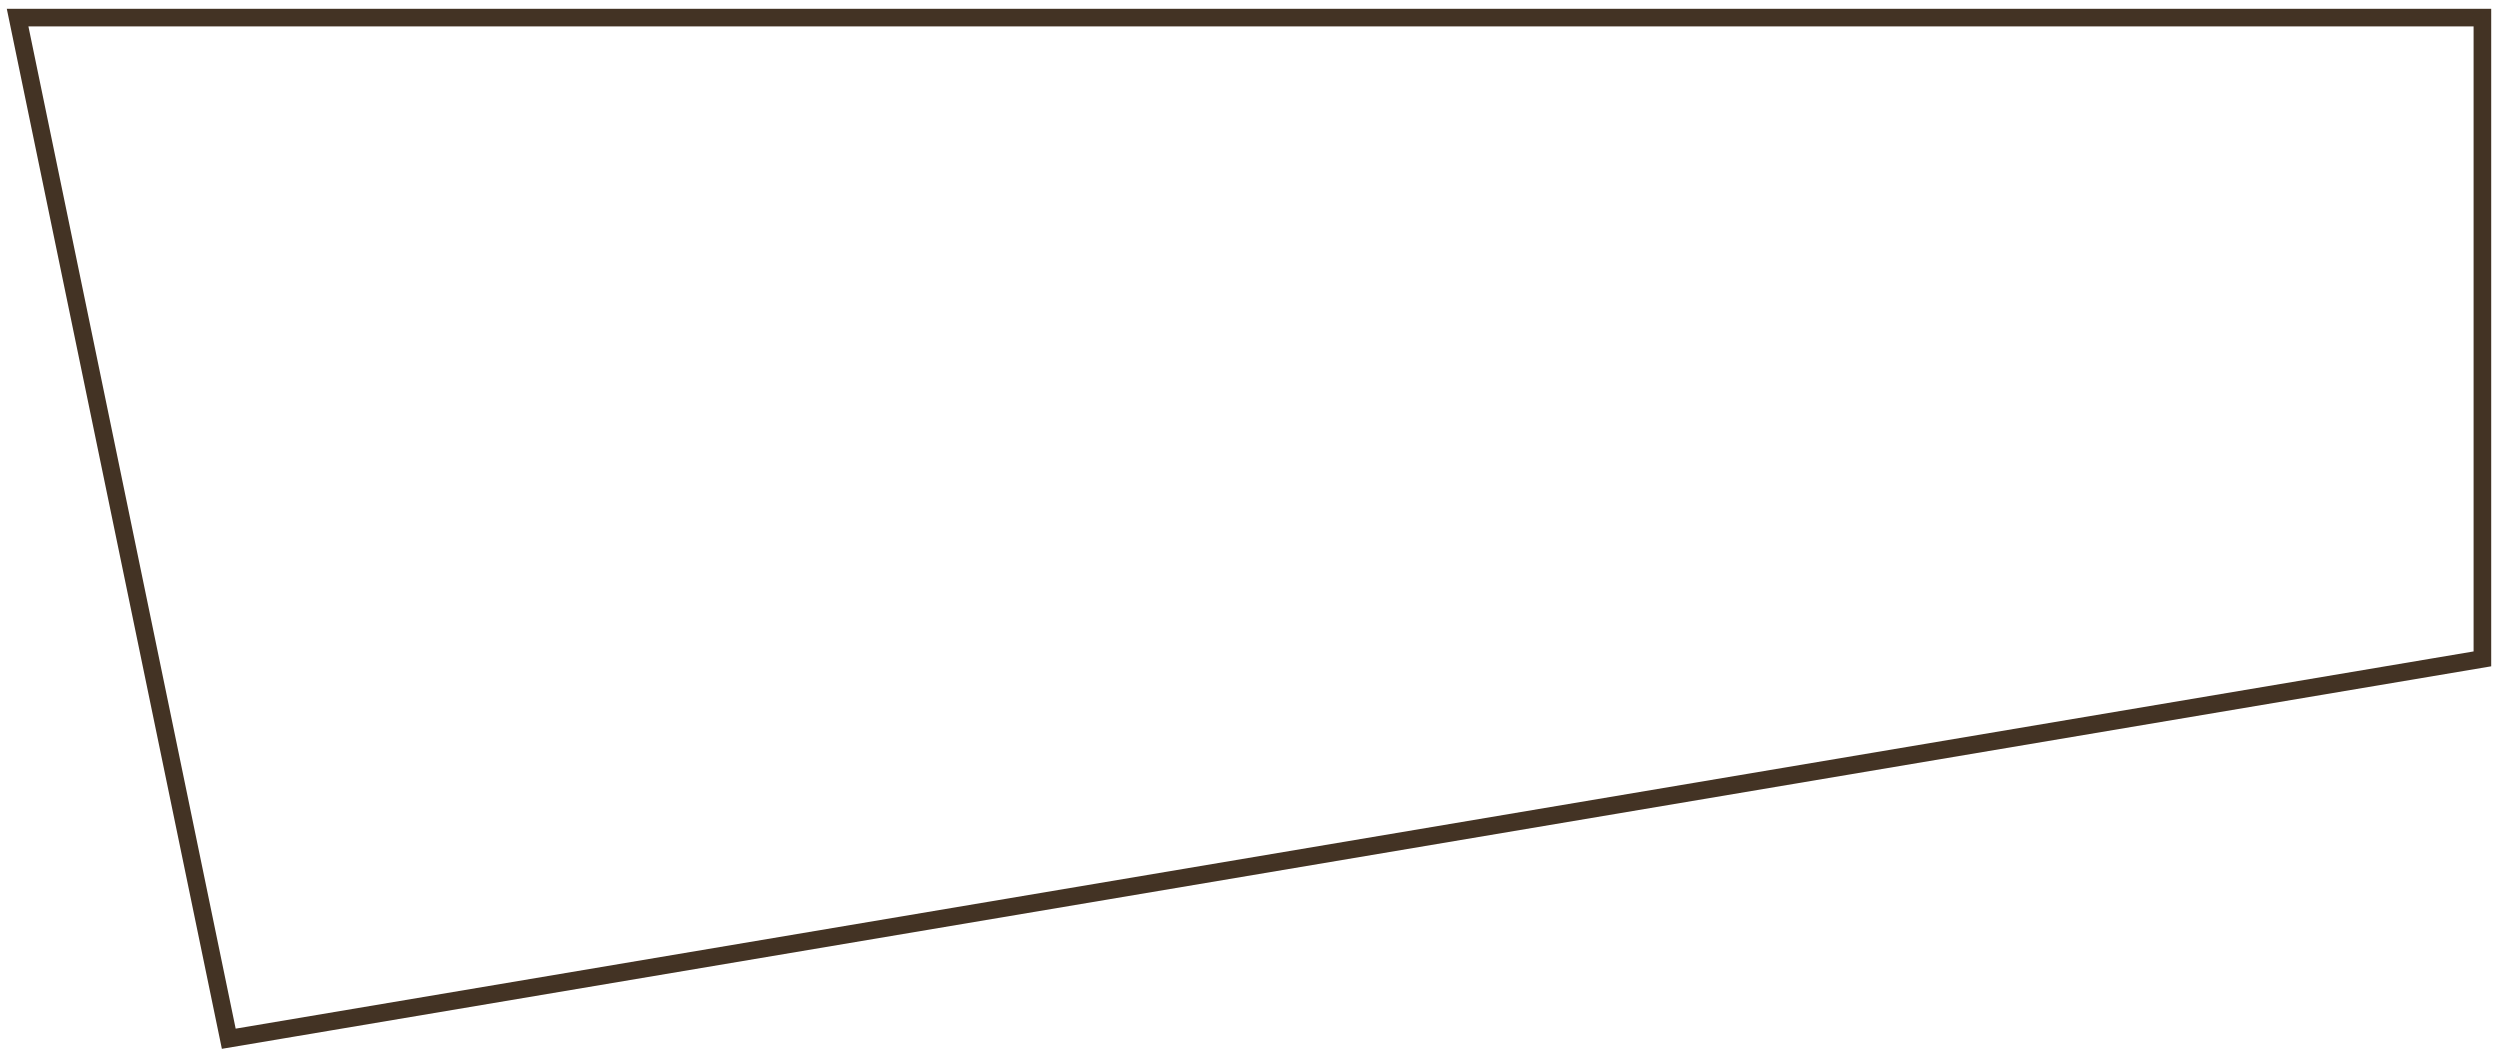 <?xml version="1.0" encoding="UTF-8" standalone="no"?><svg width='142' height='60' viewBox='0 0 142 60' fill='none' xmlns='http://www.w3.org/2000/svg'>
<path d='M141 1H1L12.994 59L141 37.424V1Z' stroke='#433324'/>
</svg>
